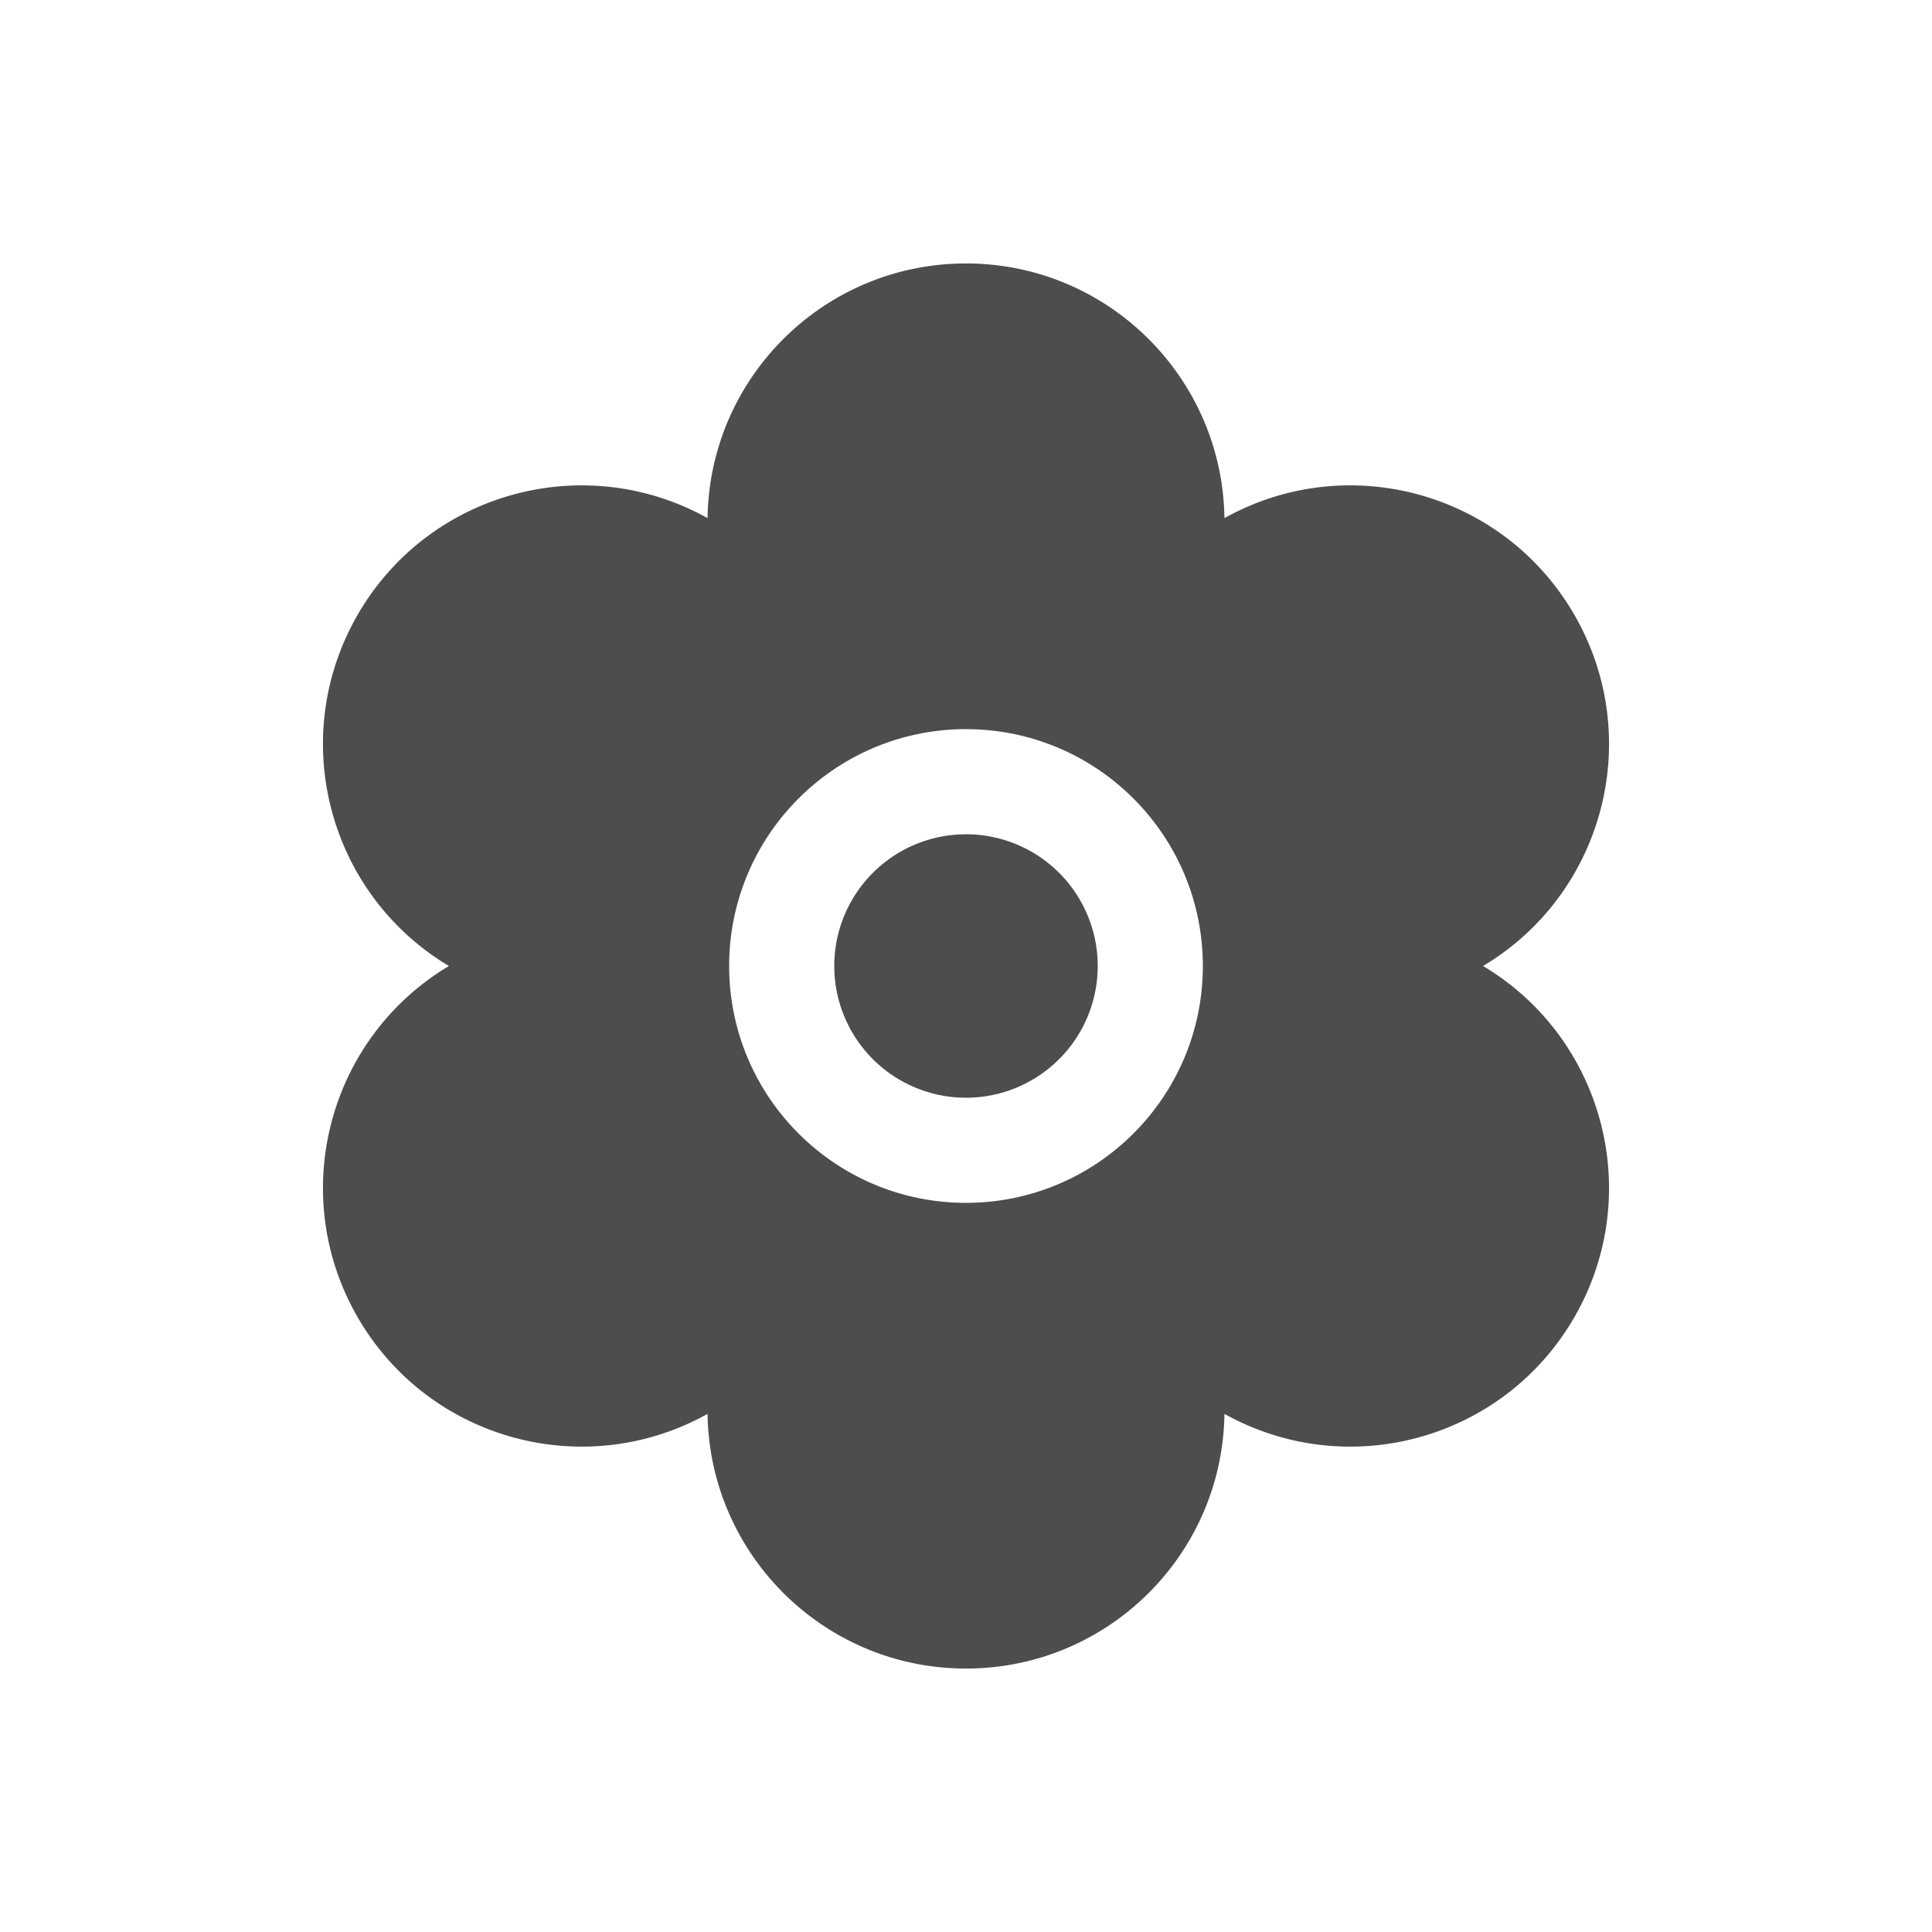 <svg xmlns="http://www.w3.org/2000/svg" viewBox="0 0 22 22">
 <defs id="defs3051">
   <style type="text/css" id="current-color-scheme">
     .ColorScheme-Text {
       color:#4d4d4d;
     }
     </style>
 </defs>
   <path
      style="fill:currentColor;fill-opacity:1;stroke:none"
      d="m11 3c-1.612 0-2.92 1.294-2.943 2.9-1.403-.782-3.179-.296-3.984 1.1-.806 1.396-.34 3.176 1.039 4-1.379.824-1.845 2.604-1.039 4 .806 1.396 2.582 1.882 3.984 1.1.024 1.606 1.332 2.9 2.943 2.9 1.612 0 2.92-1.294 2.943-2.9 1.403.782 3.179.296 3.984-1.1.806-1.396.34-3.176-1.039-4 1.379-.824 1.845-2.604 1.039-4-.806-1.396-2.582-1.882-3.984-1.1-.024-1.606-1.332-2.9-2.943-2.9zm0 5.303c1.489 0 2.697 1.208 2.697 2.697 0 1.49-1.208 2.697-2.697 2.697-1.49 0-2.697-1.208-2.697-2.697 0-1.49 1.208-2.697 2.697-2.697zm0 1.197a1.5 1.5 0 0 0 -1.5 1.5 1.5 1.5 0 0 0 1.5 1.5 1.5 1.5 0 0 0 1.5-1.5 1.5 1.5 0 0 0 -1.5-1.5z"
      class="ColorScheme-Text" />
</svg> 
